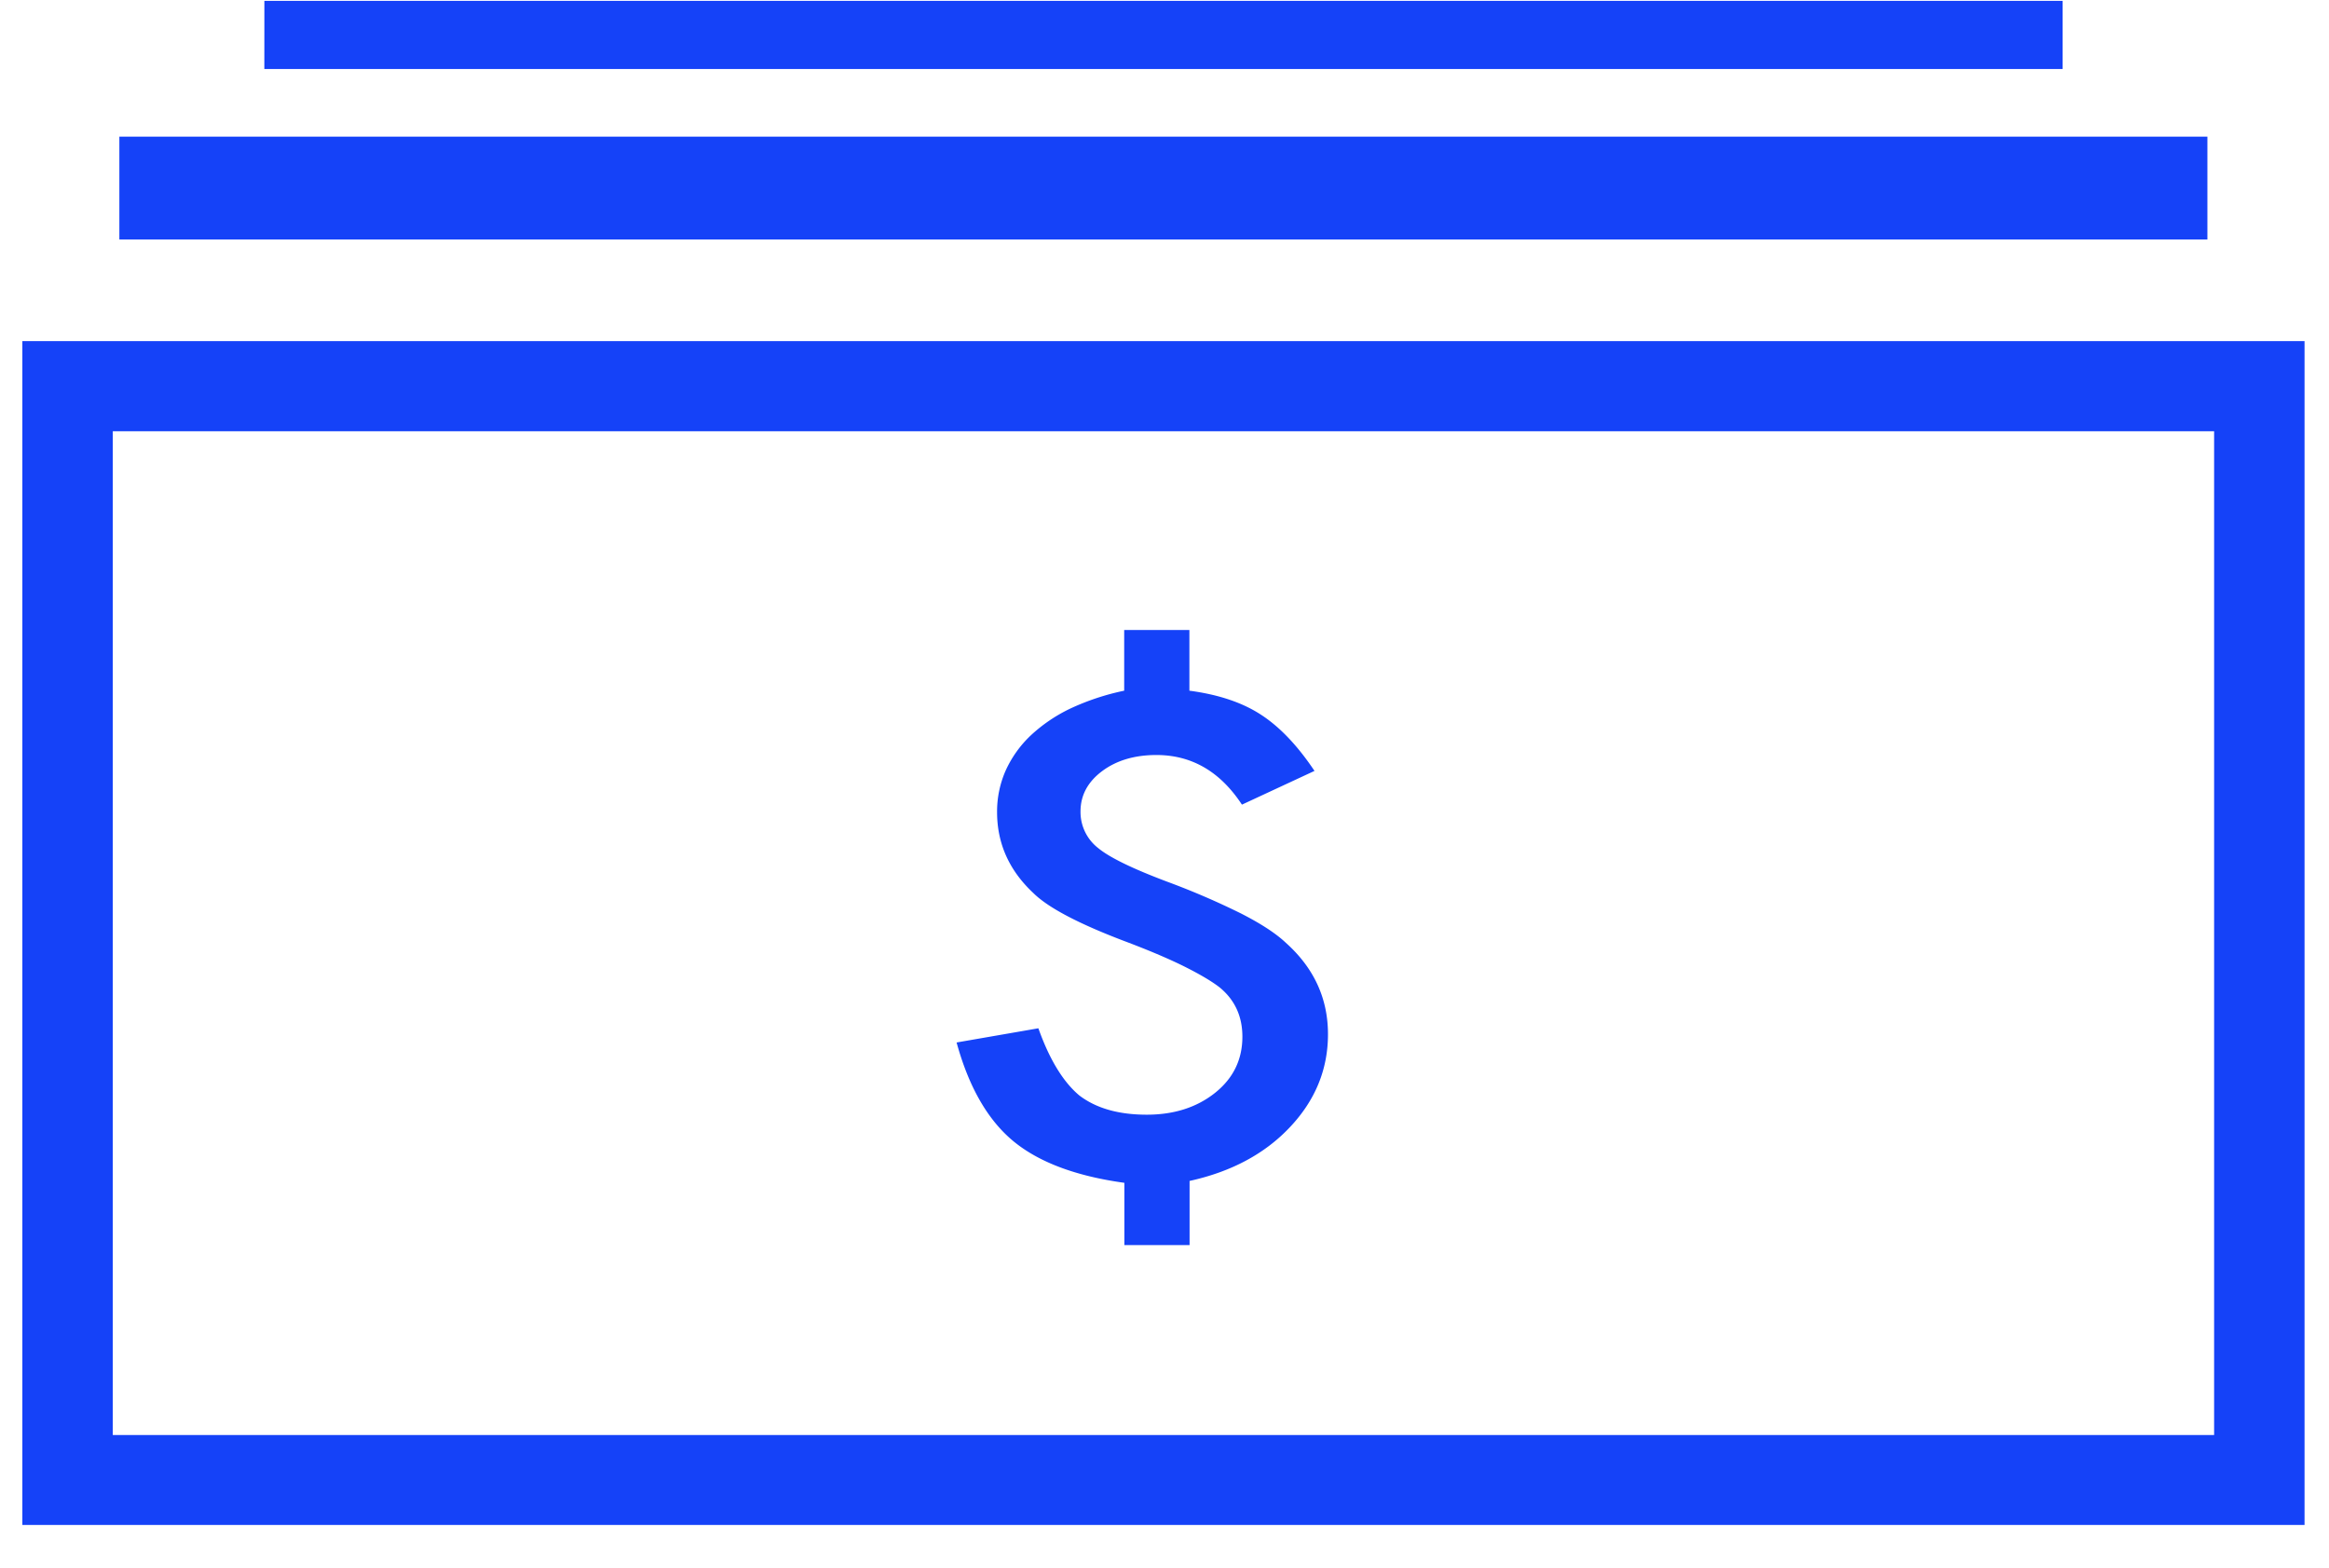 <svg width="52" height="35" viewBox="0 0 52 35" xmlns="http://www.w3.org/2000/svg"><g fill="#1542F8" fill-rule="evenodd"><path d="M.499 34.046h50.955V7.616H.499v26.43zm2.019-2.008h46.917V9.628H2.518v22.41zm.147-26.691h46.62V3.051H2.665zM5.902 1.54h40.15V.02H5.903z"/><path d="M27.725 20.402a16.994 16.994 0 00-1.663-.717c-.775-.291-1.291-.542-1.546-.754a1.018 1.018 0 01-.391-.815c0-.36.162-.66.481-.899.32-.24.727-.361 1.213-.361.788 0 1.424.369 1.91 1.108l1.62-.753c-.376-.562-.773-.98-1.189-1.251-.416-.273-.949-.453-1.604-.54v-1.355H25.1v1.355a5.46 5.46 0 00-1.207.401 3.511 3.511 0 00-.887.605 2.5 2.5 0 00-.552.776 2.264 2.264 0 00-.192.929c0 .698.269 1.301.807 1.804.337.336 1.045.704 2.12 1.107.52.198.947.381 1.283.55.335.169.589.32.76.453.337.277.507.643.507 1.1 0 .51-.203.927-.607 1.251-.411.328-.92.49-1.528.49-.627 0-1.128-.142-1.505-.429-.359-.3-.666-.8-.915-1.5l-1.826.317c.272.991.692 1.724 1.261 2.198.57.473 1.399.785 2.485.935v1.39h1.456v-1.432c.936-.206 1.684-.608 2.242-1.202.565-.599.848-1.29.848-2.073 0-.798-.312-1.478-.939-2.04-.222-.21-.552-.425-.987-.648z"/></g></svg>